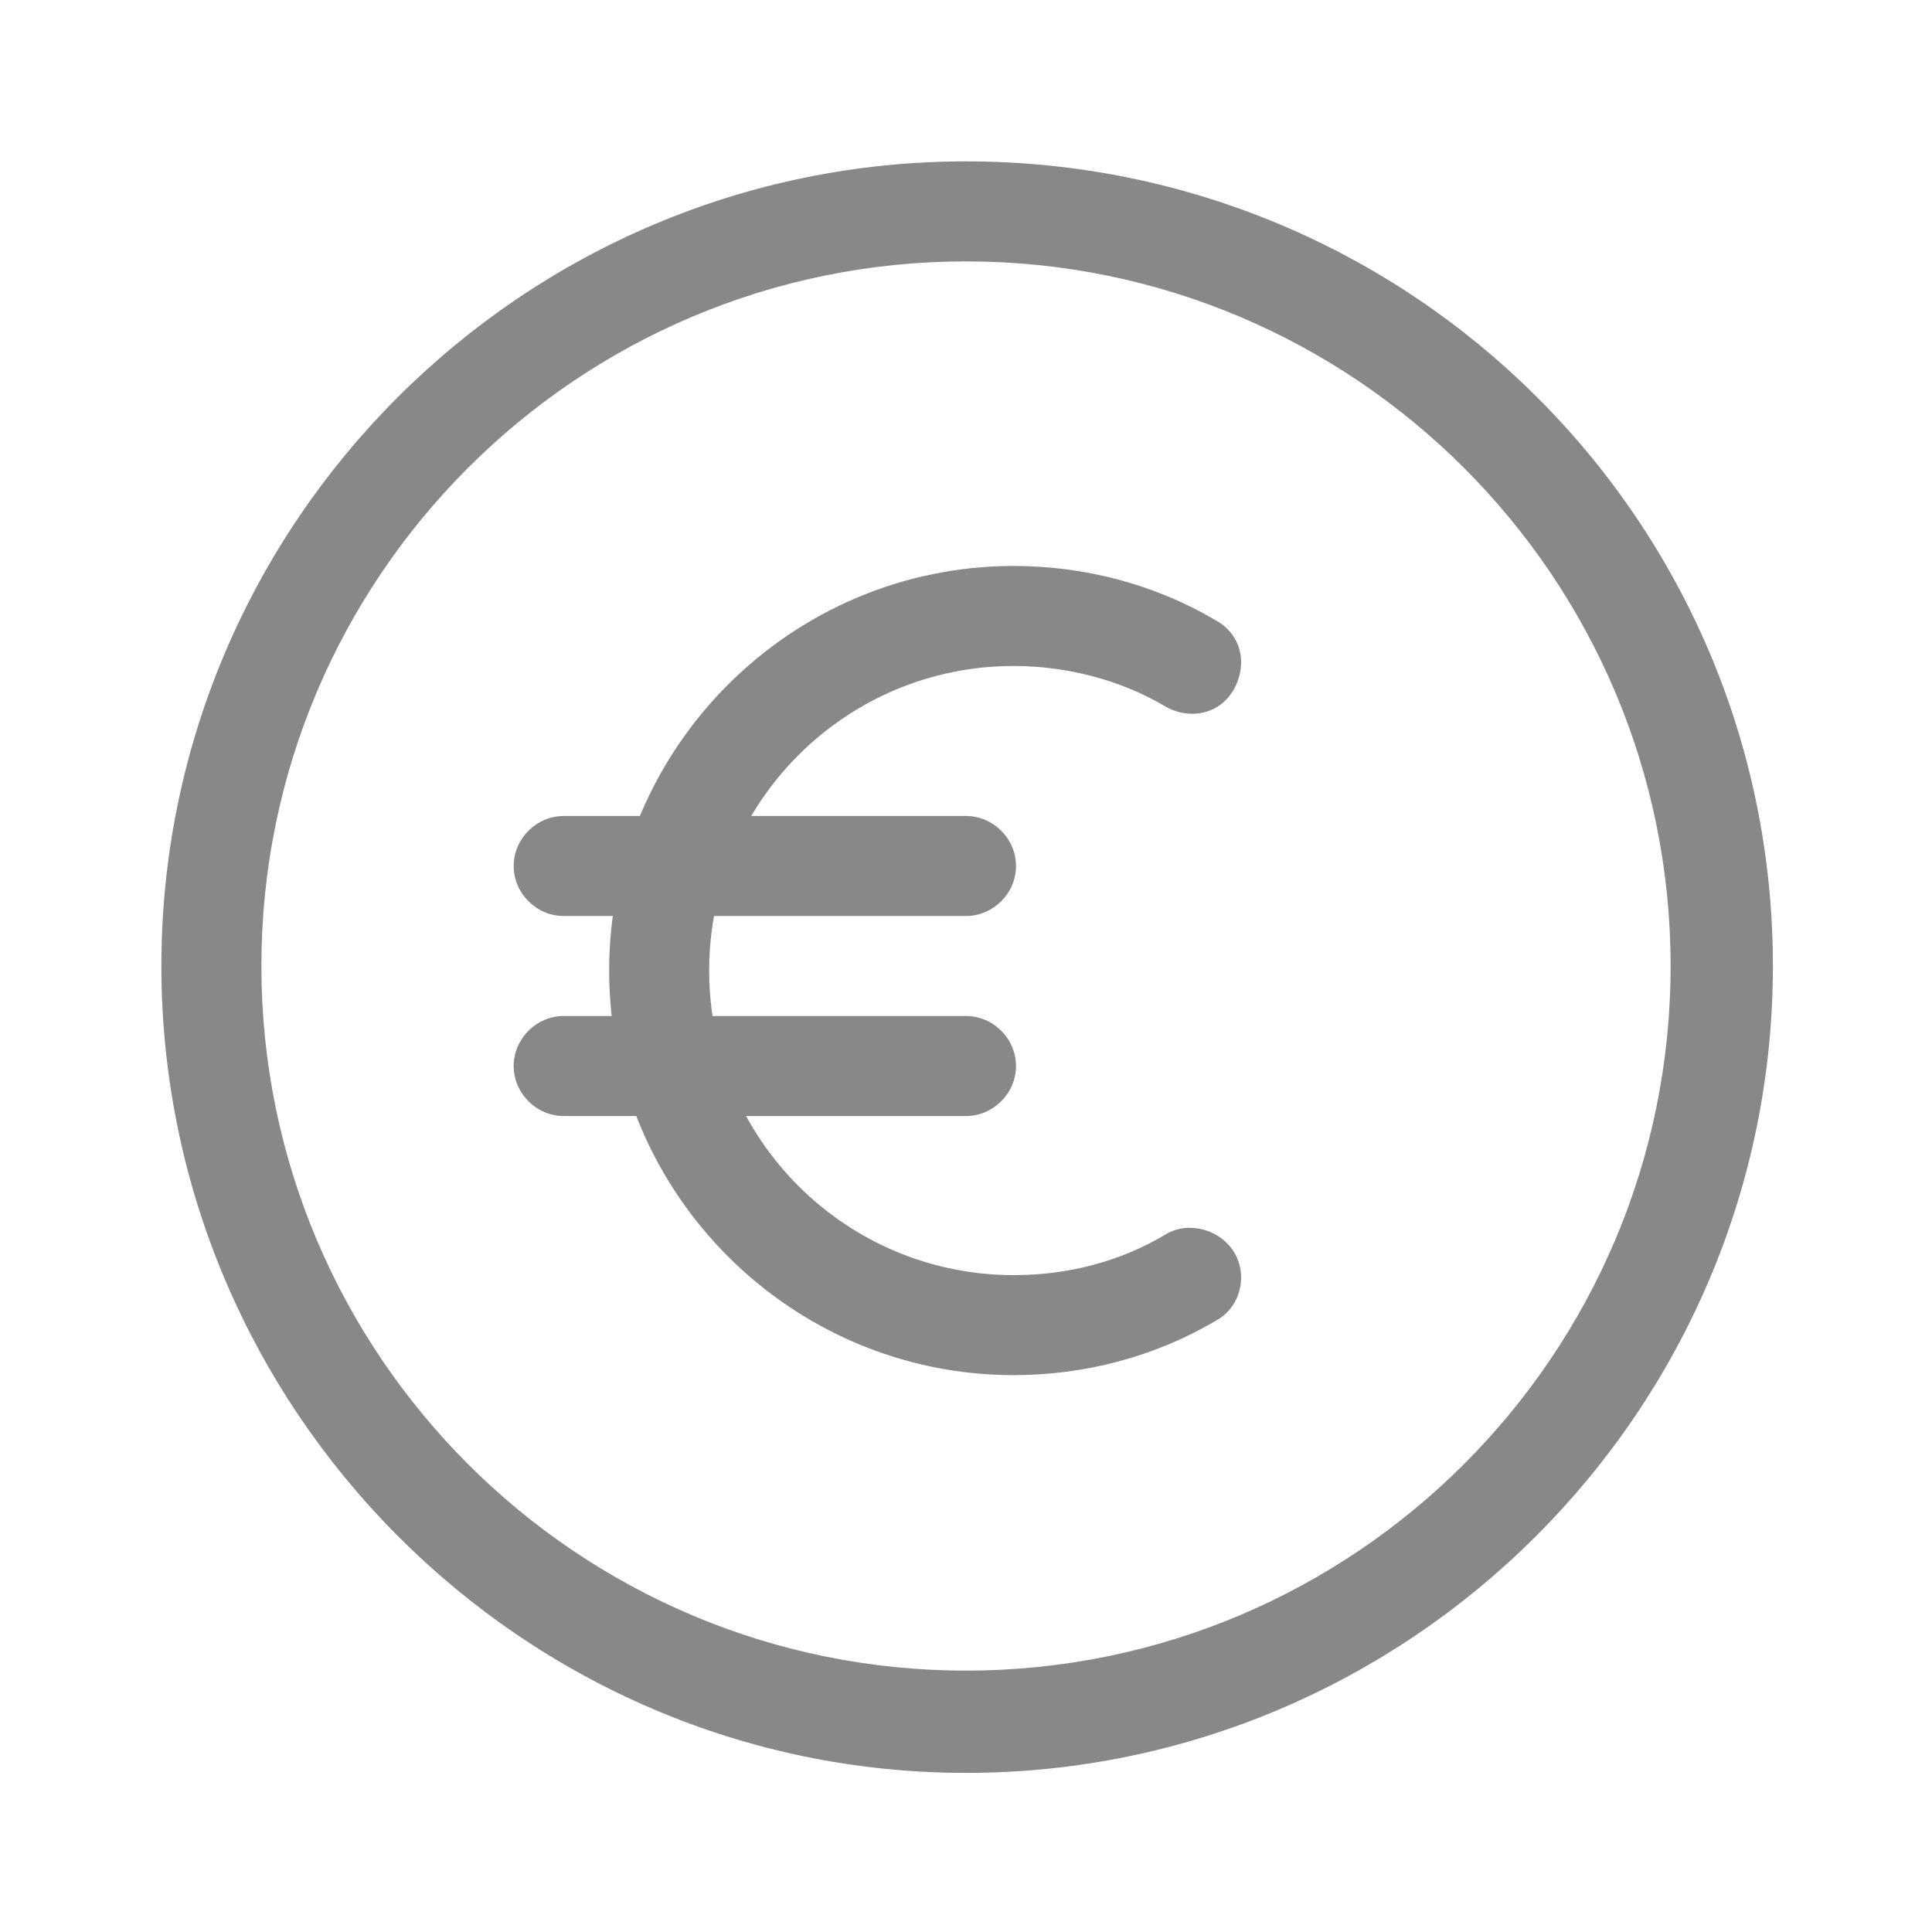 <?xml version="1.0" encoding="utf-8"?>
<!-- Generator: Adobe Illustrator 22.0.1, SVG Export Plug-In . SVG Version: 6.00 Build 0)  -->
<svg version="1.1" id="Layer_1" xmlns="http://www.w3.org/2000/svg" xmlns:xlink="http://www.w3.org/1999/xlink" x="0px" y="0px"
	 viewBox="0 0 85 85" style="enable-background:new 0 0 85 85;" xml:space="preserve">
<style type="text/css">
	.st0{fill:#3C3C3B;}
	.st1{fill:#F6F6F7;}
	.st2{fill:#D4111C;}
	.st3{fill:#294C9C;}
	.st4{fill:#FFDB37;}
	.st5{fill:#F49700;}
	.st6{fill:#09478F;}
	.st7{fill:#F4A700;}
	.st8{fill:#2693D1;}
	.st9{fill:#2195D3;}
	.st10{fill:#DD0C15;}
	.st11{fill:#233165;}
	.st12{fill:#FFFFFF;}
	.st13{fill:#DC0C15;}
	.st14{fill:#F8B500;}
	.st15{fill:url(#SVGID_1_);}
	.st16{fill:#3D5096;}
	.st17{fill:#0377B9;}
	.st18{fill:#E23830;}
	.st19{fill:#F39400;}
	.st20{fill:#51ADE0;}
	.st21{fill:#4C74A5;}
	.st22{fill:#E43729;}
	.st23{fill:#FABE00;}
	.st24{fill:#597DBE;}
	.st25{fill:#33A044;}
	.st26{fill:#020203;}
</style>
<g>
	<g>
		<g>
			<path class="st0" style="fill:#888888" d="M51.3,54.3c-2,1.2-4.3,1.8-6.7,1.8c-7.4,0-13.4-6-13.4-13.4s6-13.4,13.4-13.4c2.3,0,4.7,0.6,6.7,1.8
				c1.1,0.6,2.4,0.3,3-0.8c0.6-1.1,0.3-2.4-0.8-3c-2.7-1.6-5.8-2.4-8.9-2.4c-9.8,0-17.8,8-17.8,17.8s8,17.8,17.8,17.8
				c3.1,0,6.2-0.8,8.9-2.4c1.1-0.6,1.4-2,0.8-3C53.7,54.1,52.3,53.7,51.3,54.3z"/>
		</g>
	</g>
	<g>
		<g>
			<path class="st0" style="fill:#888888" d="M42.5,35.9H24.8c-1.2,0-2.2,1-2.2,2.2s1,2.2,2.2,2.2h17.7c1.2,0,2.2-1,2.2-2.2S43.7,35.9,42.5,35.9z"/>
		</g>
	</g>
	<g>
		<g>
			<path class="st0" style="fill:#888888" d="M42.5,44.7H24.8c-1.2,0-2.2,1-2.2,2.2s1,2.2,2.2,2.2h17.7c1.2,0,2.2-1,2.2-2.2S43.7,44.7,42.5,44.7z"/>
		</g>
	</g>
	<g>
		<g>
			<path class="st0" style="fill:#888888" d="M42.5,7.1C23,7.1,7.1,23,7.1,42.5S23,78,42.5,78S78,62.1,78,42.5S62.1,7.1,42.5,7.1z M42.5,73.5
				c-17.1,0-31-13.9-31-31s13.9-31,31-31s31,13.9,31,31S59.6,73.5,42.5,73.5z"/>
		</g>
	</g>
</g>
</svg>
